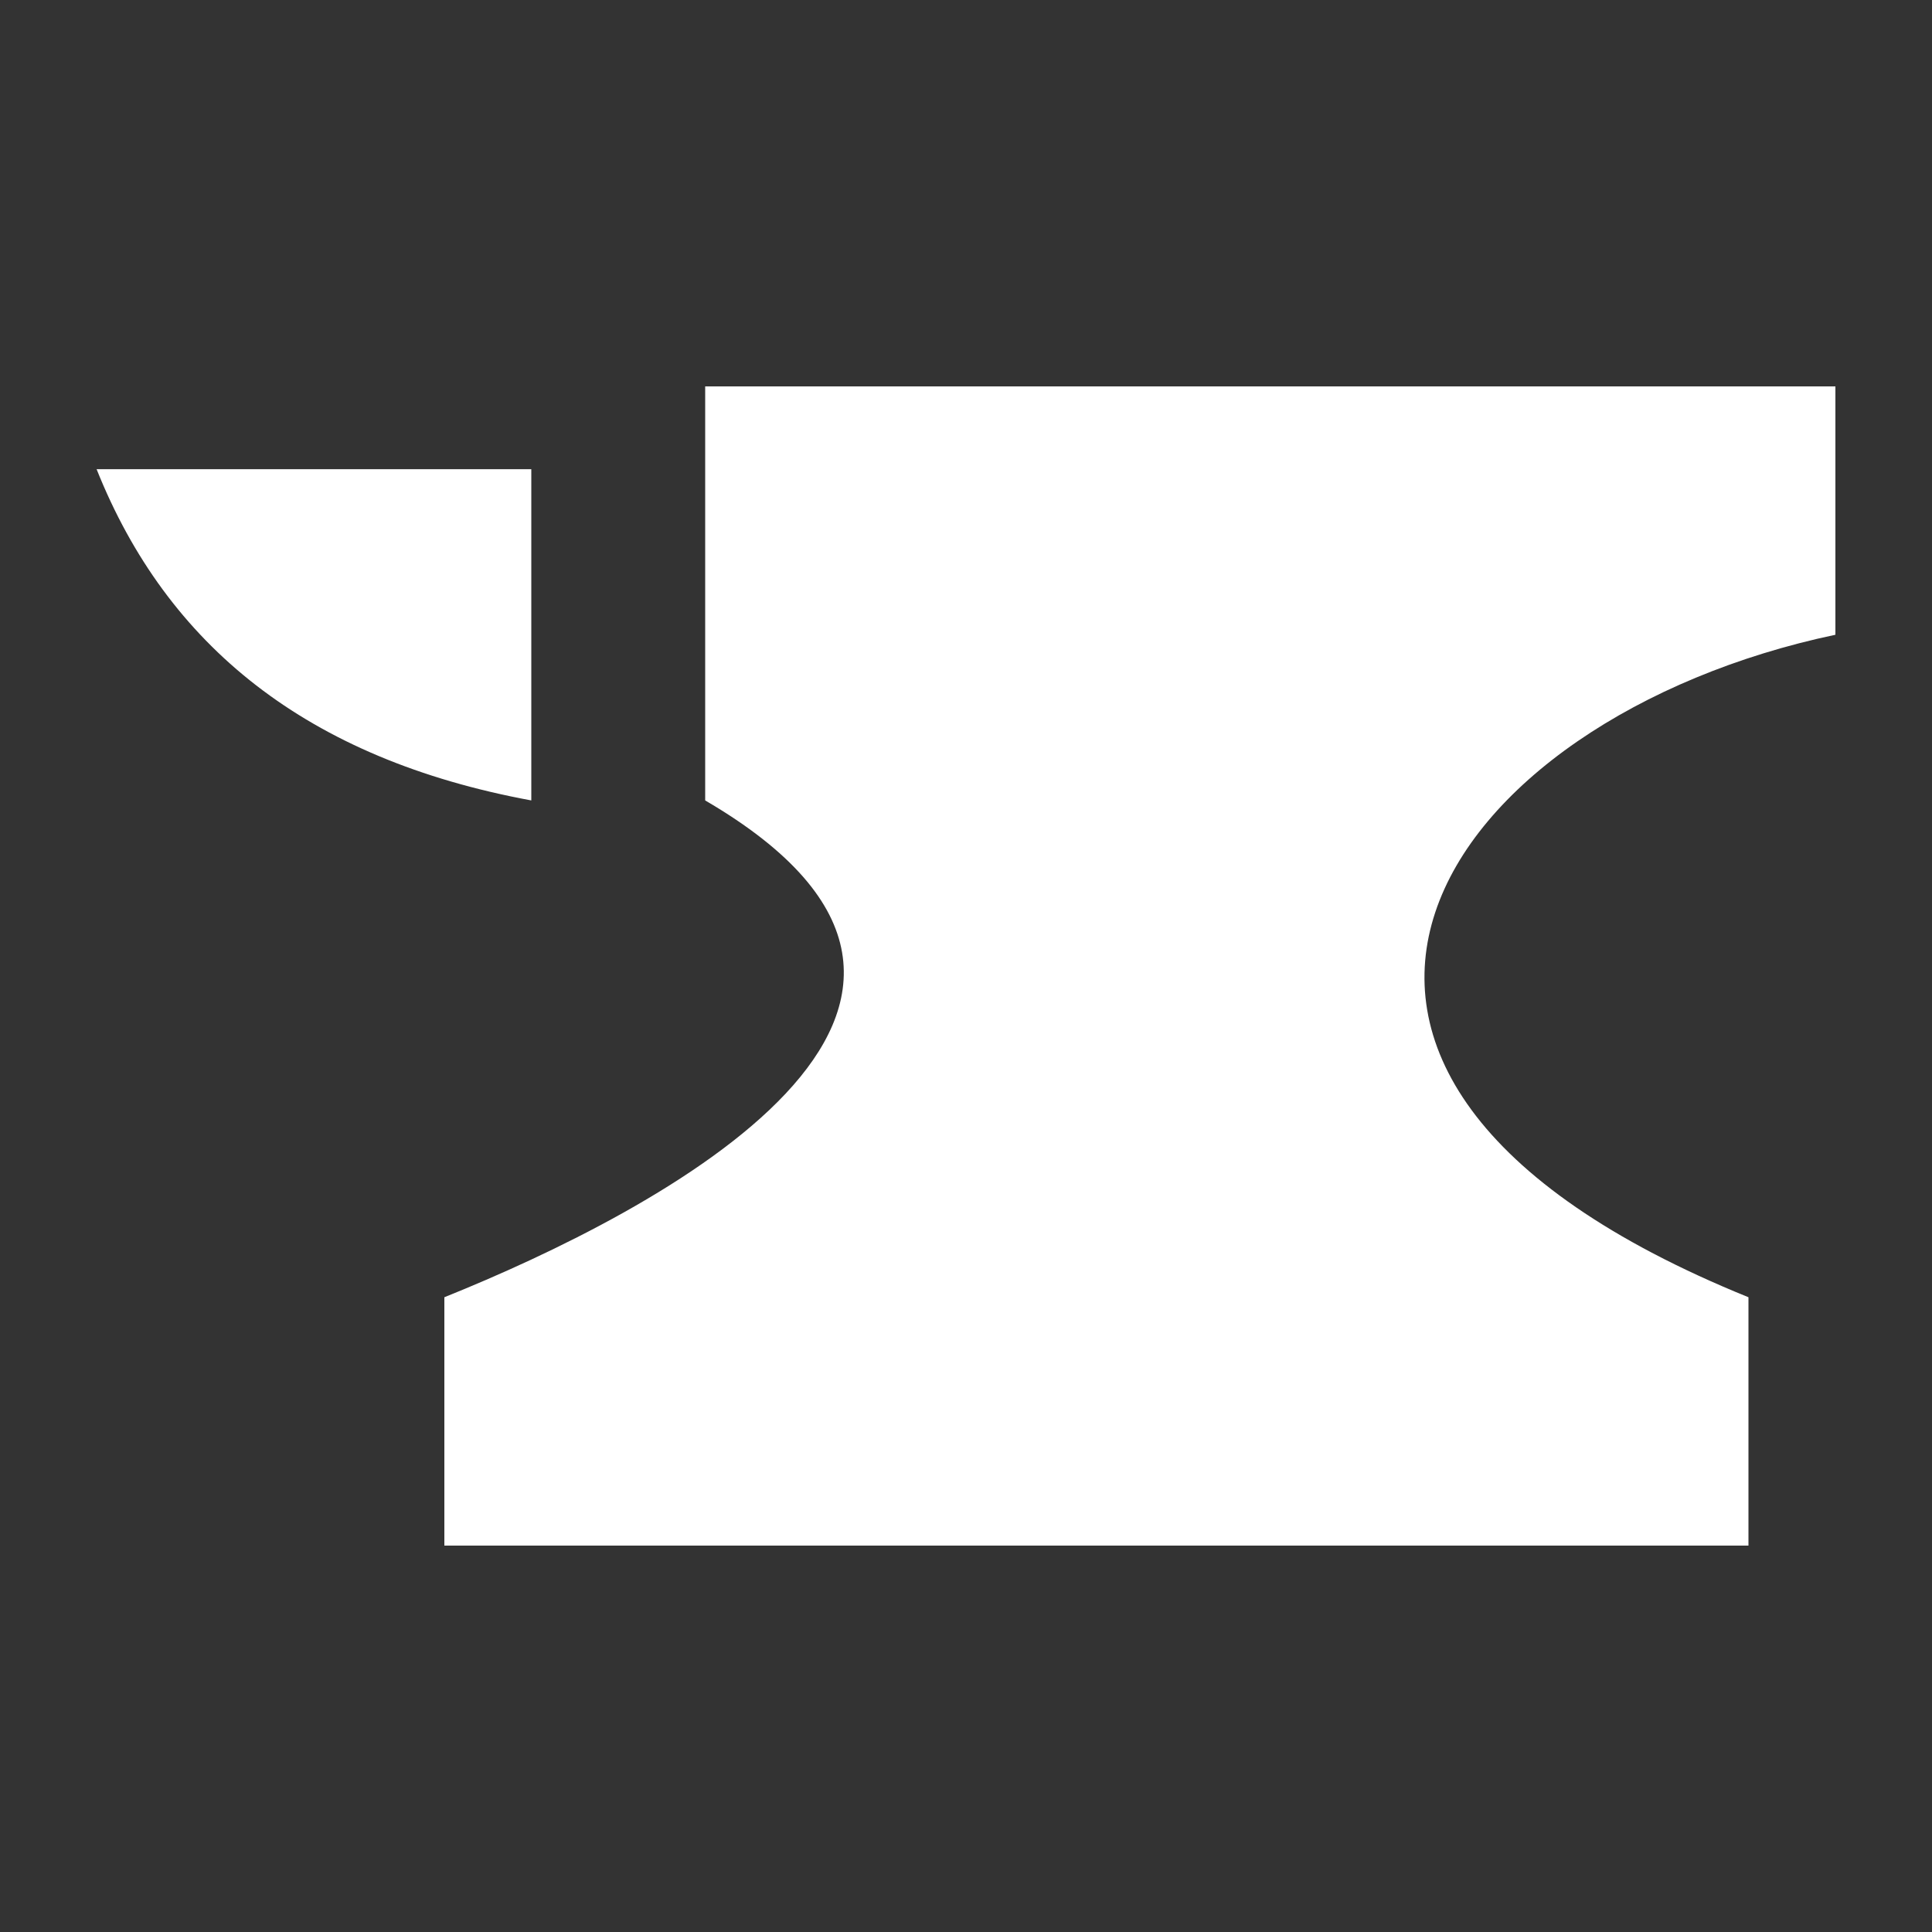 <svg width="20" height="20" viewBox="0 0 20 20" fill="none" xmlns="http://www.w3.org/2000/svg">
<rect x="0" y="0" width="20" height="20" fill="#333333" stroke="none"/>
<path d="M7.3 4V8.286C10.927 10.403 6.796 12.546 4.6 13.429V16H18.1V13.429C12.331 11.089 14.923 7.429 19 6.571V4H7.3ZM1 4.857C1.729 6.683 3.178 7.857 5.5 8.286V4.857H1Z" fill="white"/>
</svg>
